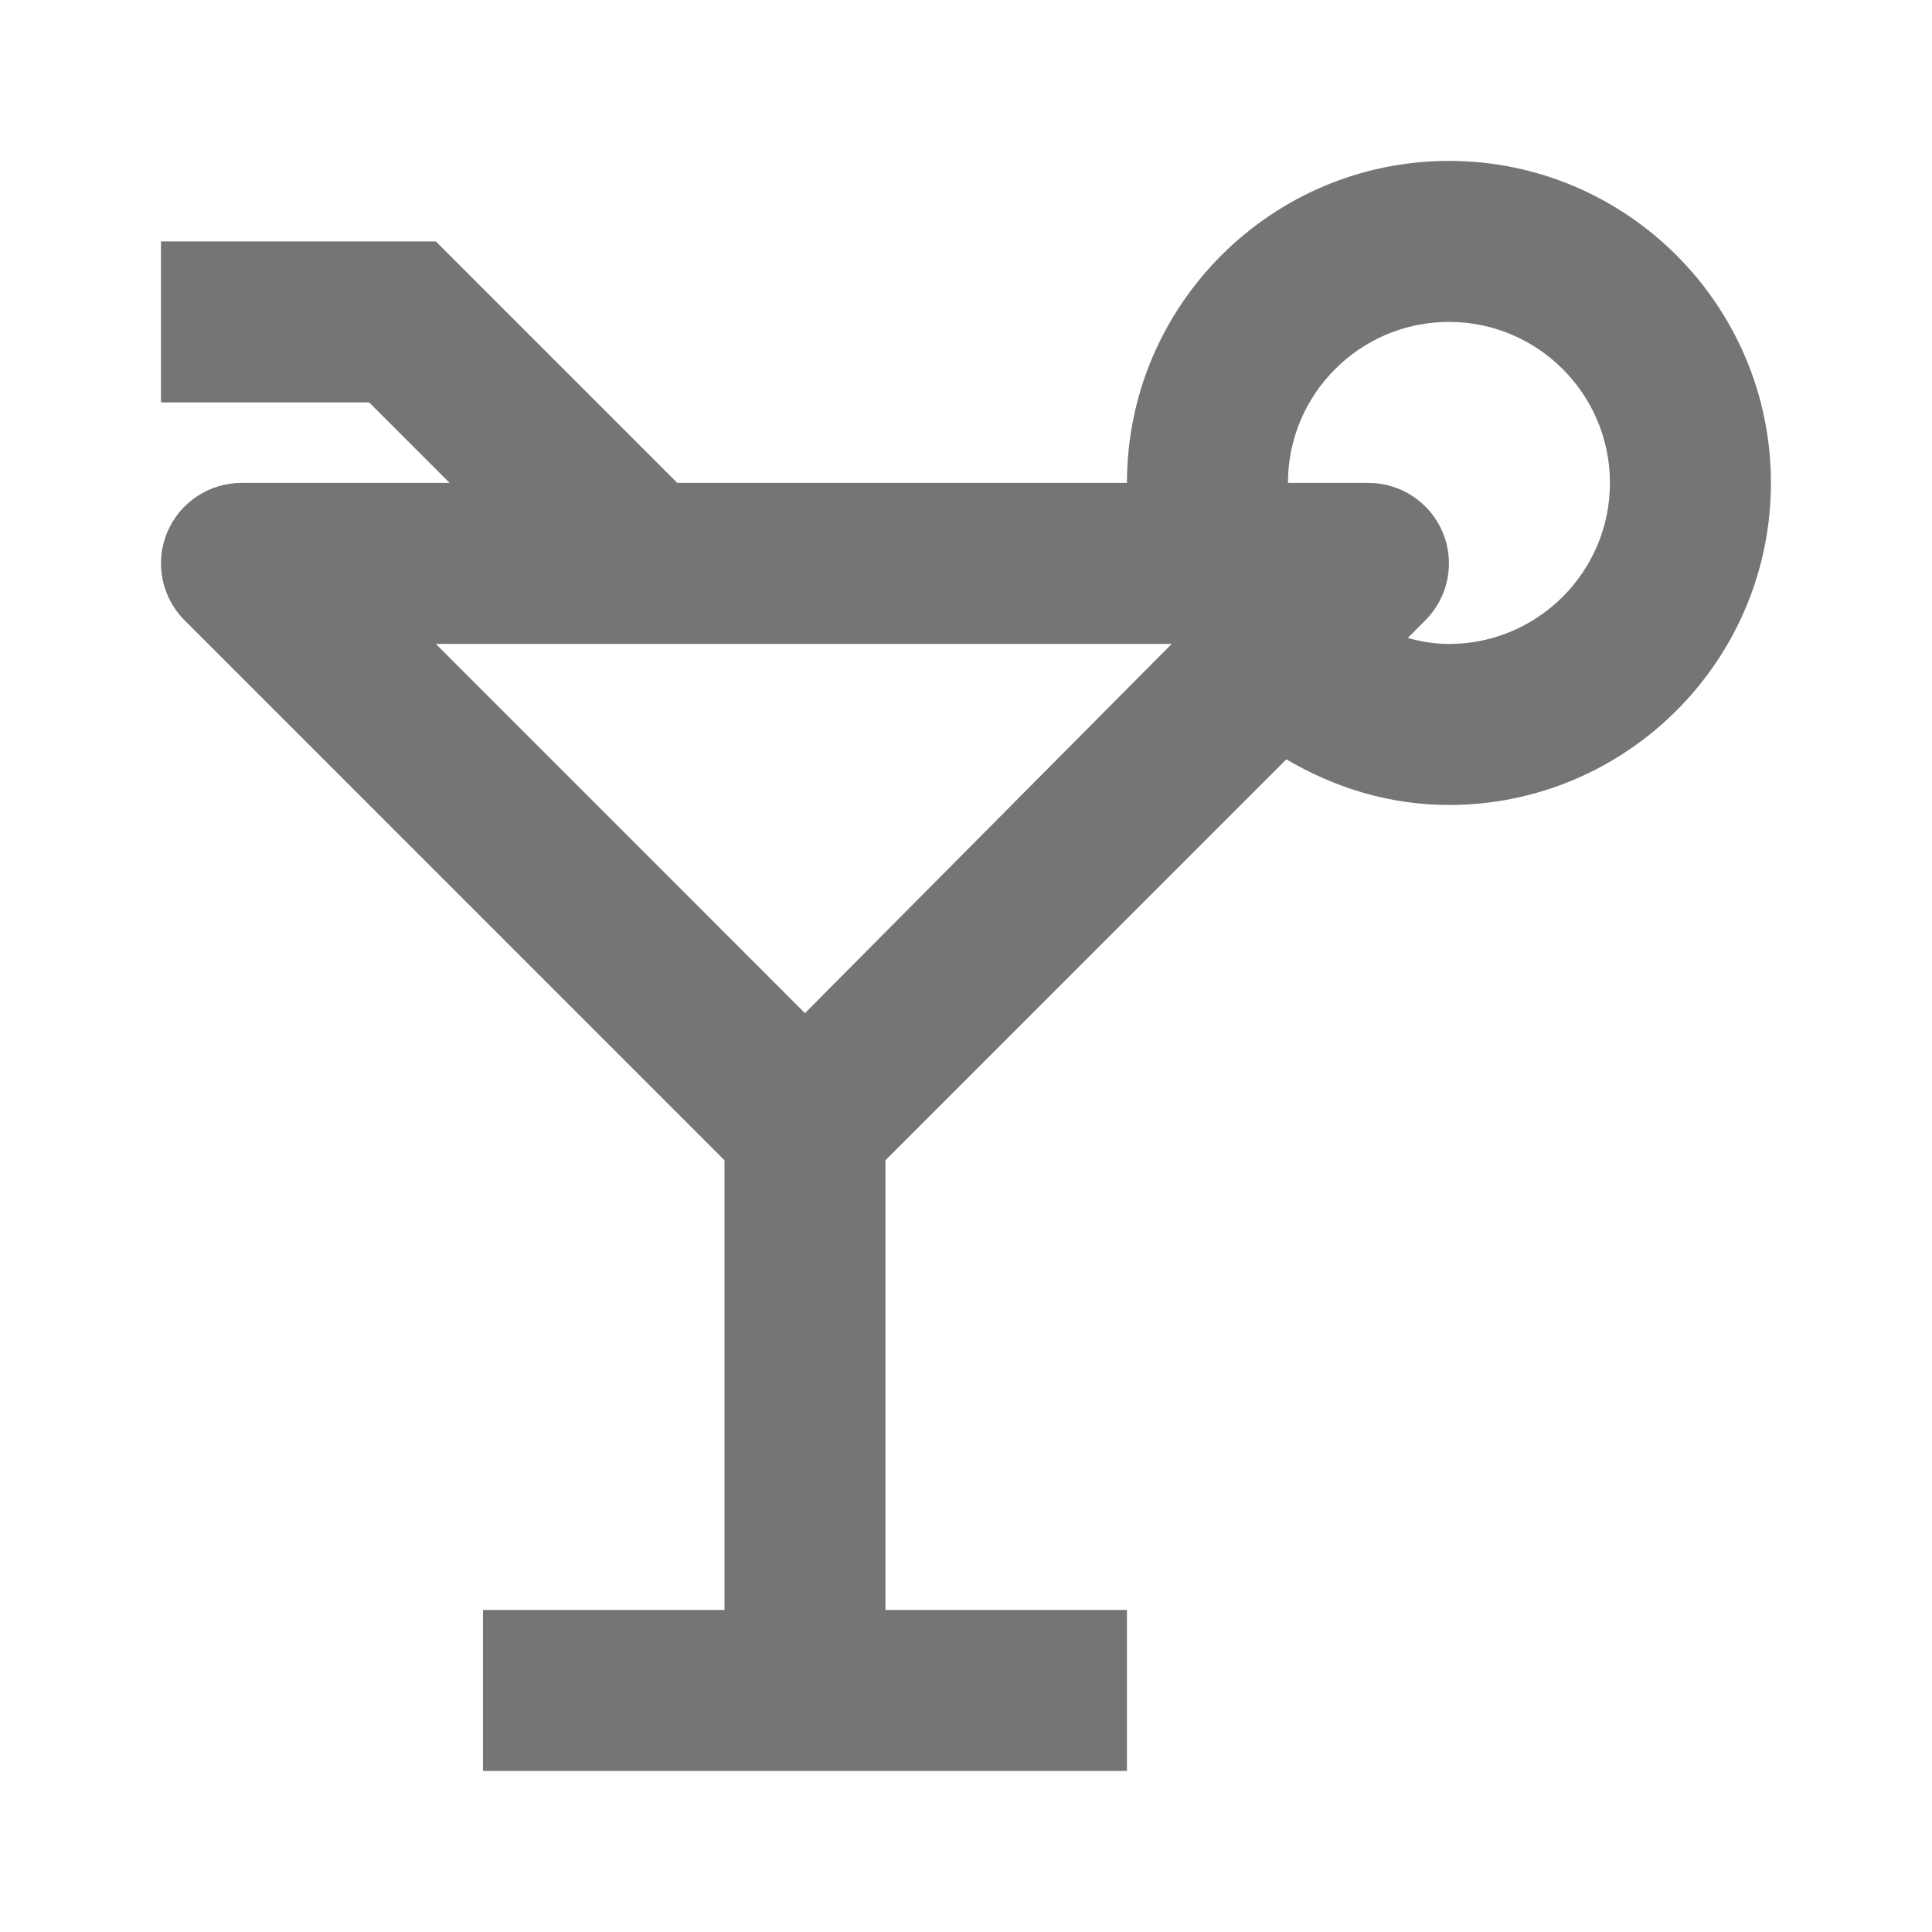 <?xml version="1.0" encoding="utf-8"?>
<!-- Generator: Adobe Illustrator 16.0.0, SVG Export Plug-In . SVG Version: 6.00 Build 0)  -->
<!DOCTYPE svg PUBLIC "-//W3C//DTD SVG 1.1//EN" "http://www.w3.org/Graphics/SVG/1.1/DTD/svg11.dtd">
<svg version="1.1" xmlns="http://www.w3.org/2000/svg" xmlns:xlink="http://www.w3.org/1999/xlink" x="0px" y="0px"
	 width="24.001px" height="24.001px" viewBox="0 0 24.001 24.001" enable-background="new 0 0 24.001 24.001" xml:space="preserve">
<g id="Frames-24px">
	<rect fill="none" width="24.001" height="24.001"/>
</g>
<g id="Outline">
	<path fill="#757575" d="M18,1.999c-2.206,0-4,1.795-4,4H8.414l-3-3H2v2h2.586l1,1H3c-0.404,0-0.769,0.244-0.924,0.617
		C1.921,6.99,2.007,7.42,2.293,7.706L9,14.414V20H6v2h8v-2h-3v-5.586l4.98-4.981C16.576,9.785,17.26,10,18,10
		c2.206,0,4-1.795,4-4.001C22,3.794,20.206,1.999,18,1.999z M14.556,7.999L10,12.586L5.414,7.999H14.556z M18,8
		c-0.178,0-0.348-0.03-0.512-0.074l0.219-0.22c0.286-0.286,0.372-0.716,0.217-1.09C17.769,6.243,17.404,5.999,17,5.999h-1
		c0-1.104,0.897-2,2-2s2,0.896,2,2S19.103,8,18,8z"/>
</g>
</svg>
